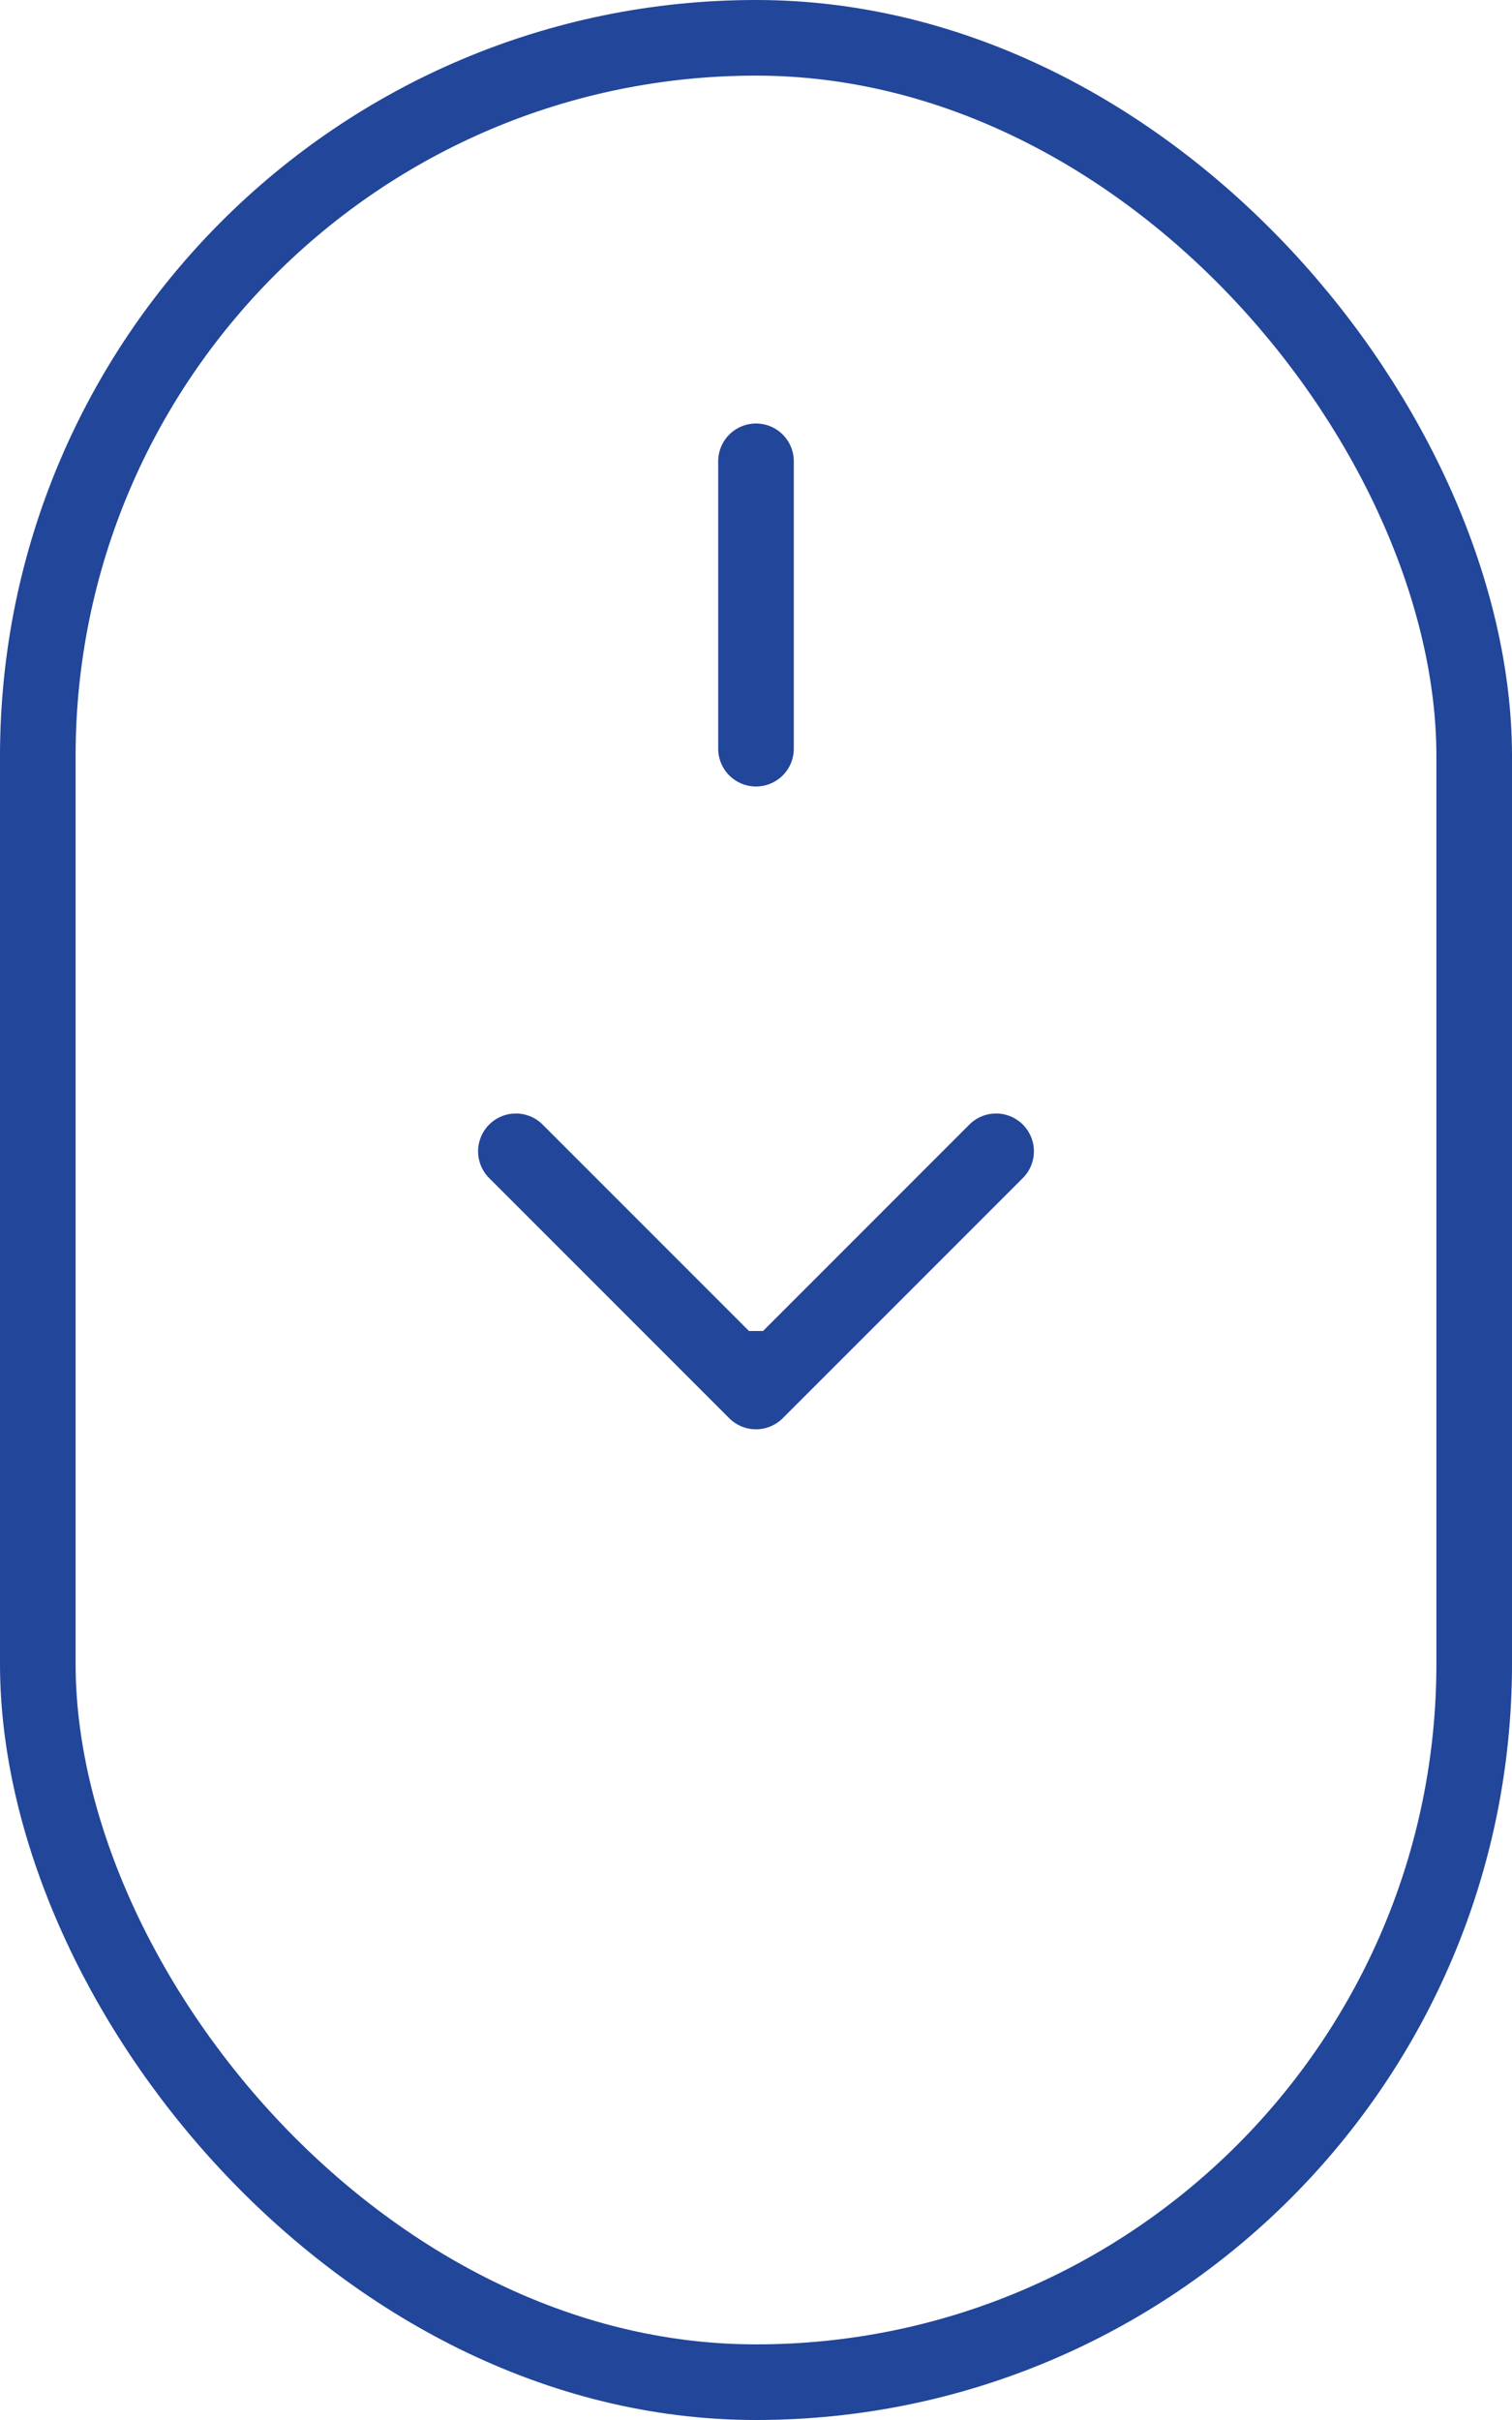 <svg width="40" height="64" fill="none" xmlns="http://www.w3.org/2000/svg">
<style>
@keyframes arr {
	0% {
		opacity: 0;
		transform: translateY(0);
	}
	20% {
		opacity: 1;
	}
	80% {
		opacity: 1;
	}
	100% {
		opacity: 0;
		transform: translateY(12px);
	}
}

#arrow {
	animation: 0.8s linear arr infinite;
}
</style>
<rect x="1" y="1" width="38" height="62" rx="19" stroke="#21469a" stroke-width="2"/>
<path d="M19.293 37.507a1 1 0 0 0 1.414 0l6.364-6.364a1 1 0 0 0-1.414-1.414L20 35.386l-5.657-5.657a1 1 0 0 0-1.414 1.414l6.364 6.364zM19 35.2v1.6h2v-1.6h-2z" fill="#21469a" id="arrow"/>
<path stroke="#21469a" stroke-width="2" stroke-linecap="round" d="M20 12.2v7.6"/>
</svg>